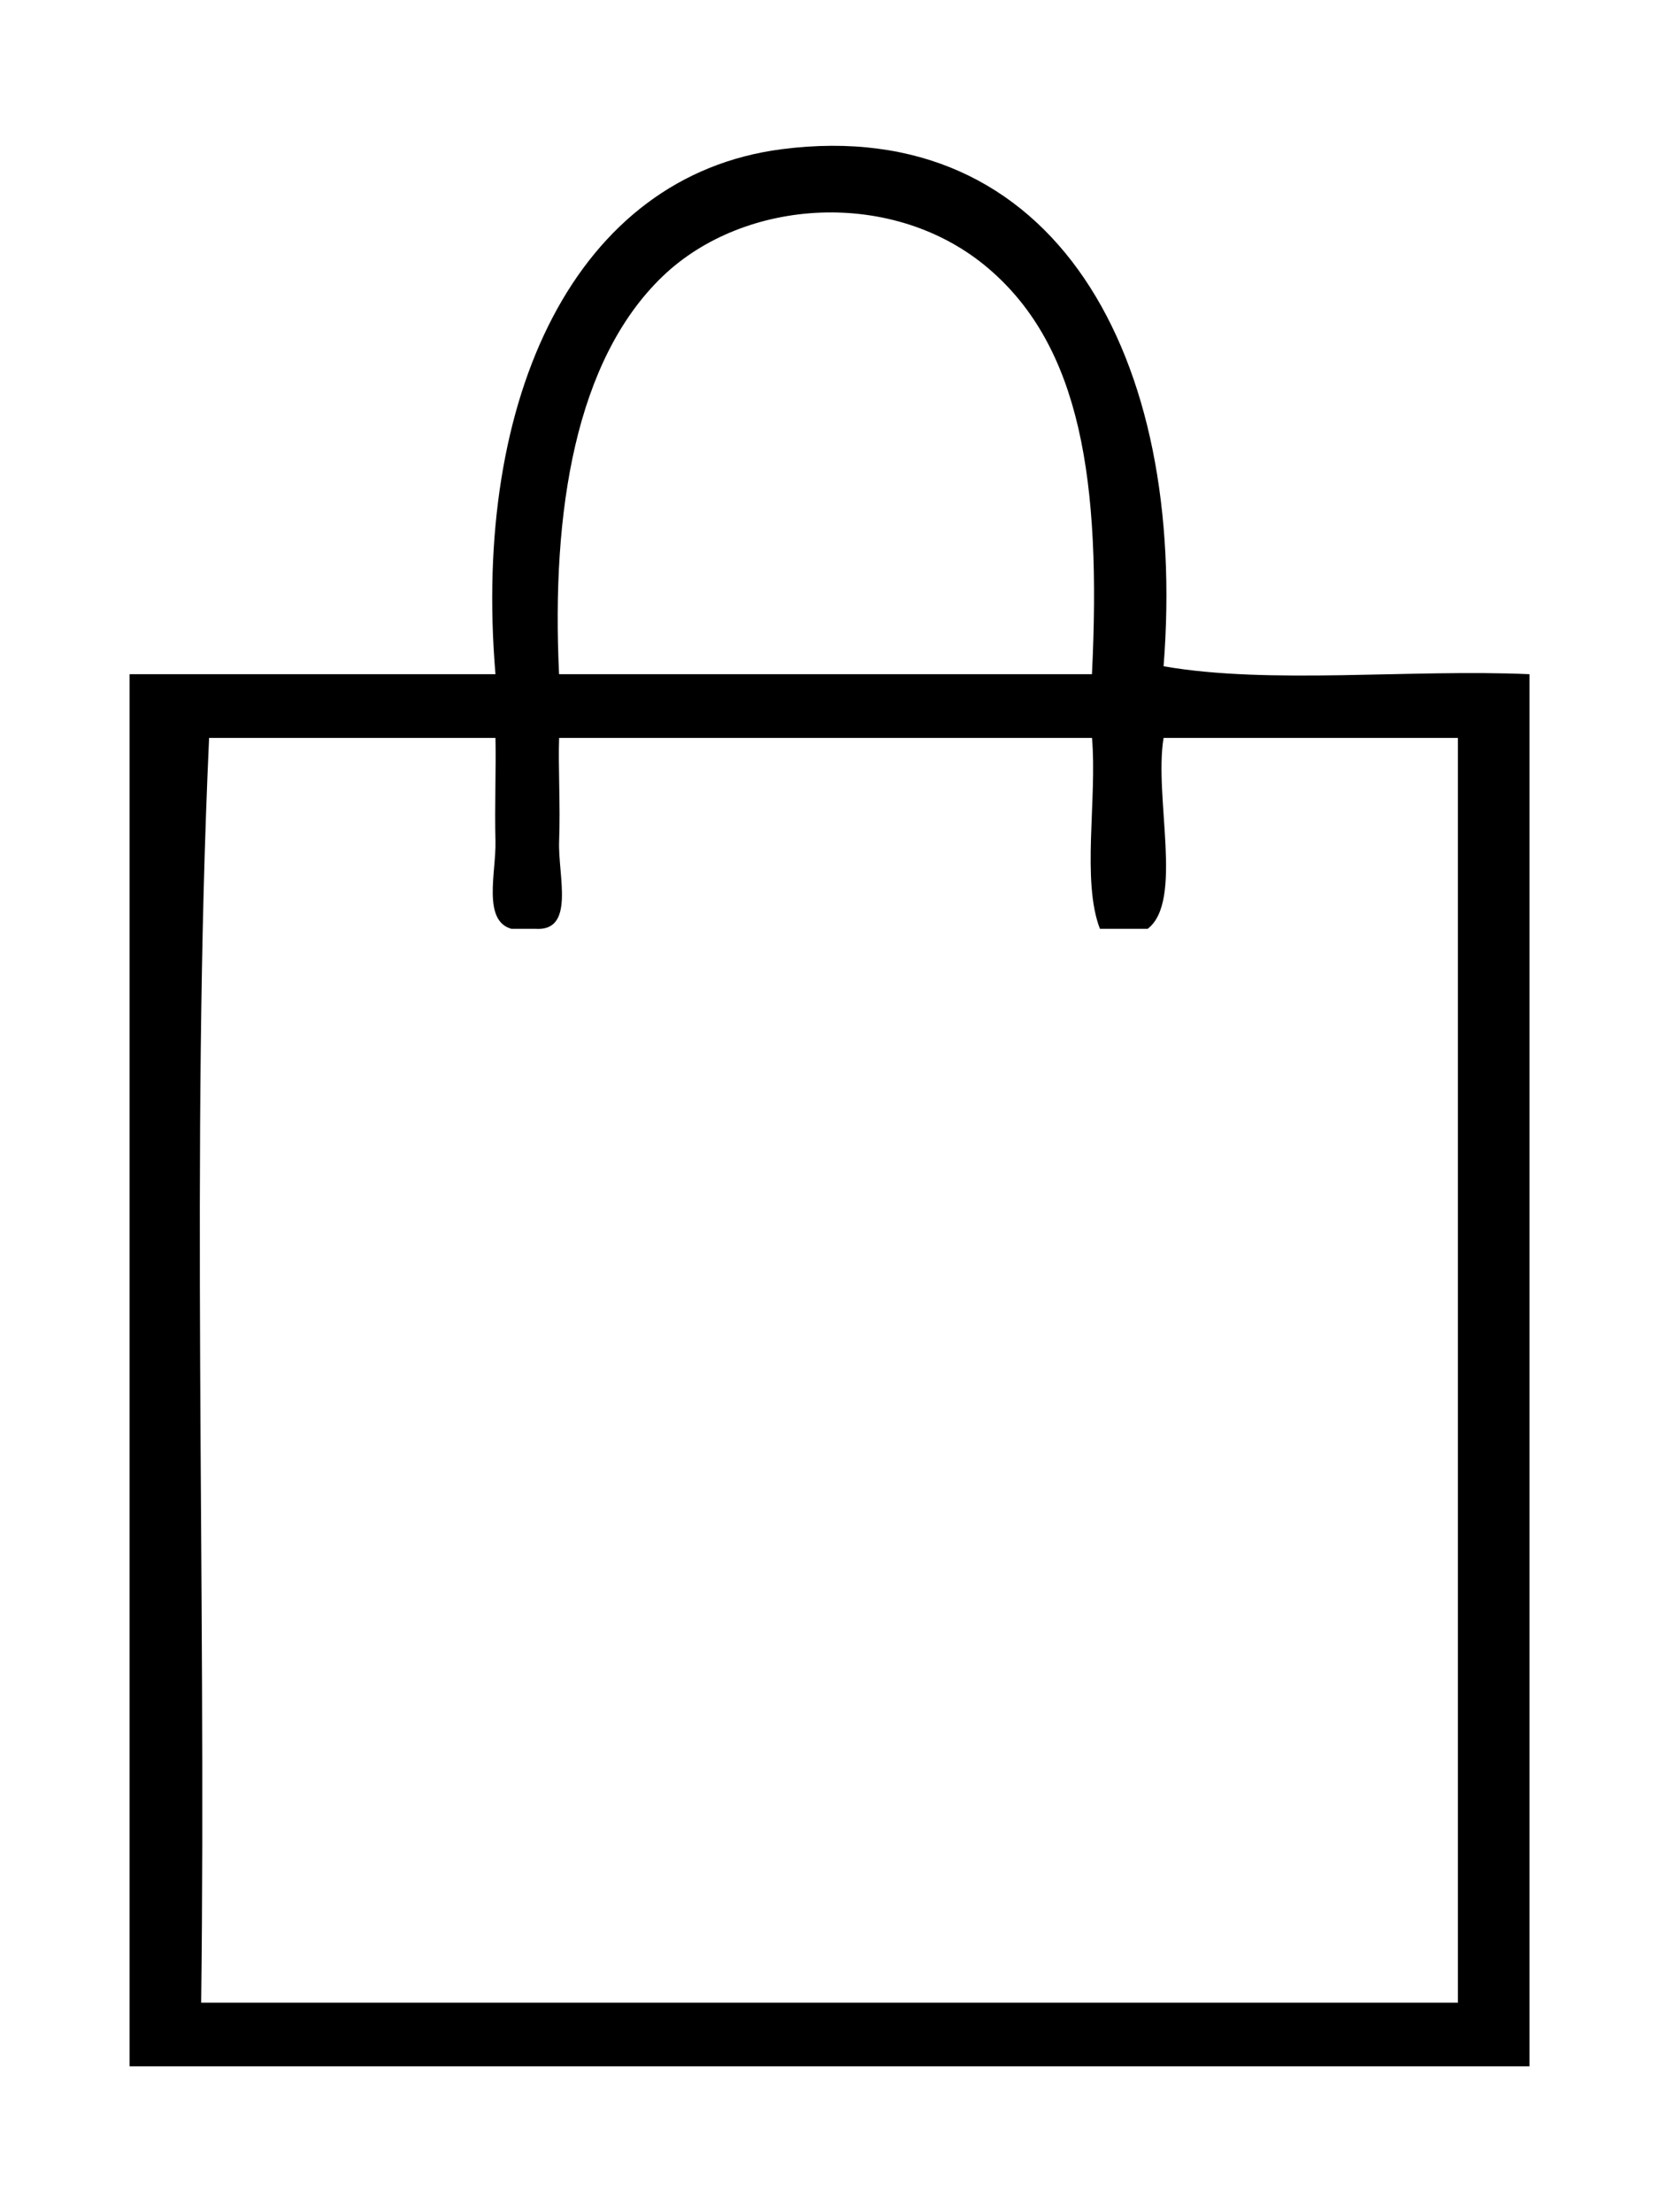 <?xml version="1.0" encoding="utf-8"?>
<!-- Generator: Adobe Illustrator 15.1.0, SVG Export Plug-In . SVG Version: 6.00 Build 0)  -->
<!DOCTYPE svg PUBLIC "-//W3C//DTD SVG 1.0//EN" "http://www.w3.org/TR/2001/REC-SVG-20010904/DTD/svg10.dtd">
<svg version="1.0" id="Layer_1" xmlns="http://www.w3.org/2000/svg" xmlns:xlink="http://www.w3.org/1999/xlink" x="0px" y="0px"
	 width="35.553px" height="47.402px" viewBox="0 0 35.553 47.402" enable-background="new 0 0 35.553 47.402" xml:space="preserve">
<g>
	<g>
		<path fill-rule="evenodd" clip-rule="evenodd" d="M24.936,14.277c2.273,0.397,5.284,0.057,7.841,0.17c0,9.943,0,19.887,0,29.83
			c-10,0-20,0-30,0c0-9.943,0-19.887,0-29.83c2.614,0,5.227,0,7.841,0c-0.501-5.953,1.72-10.681,6.136-11.25
			C22.603,2.444,25.459,7.635,24.936,14.277z M21.186,5.755c-2.023-1.729-5.227-1.525-6.989,0.17
			c-1.862,1.791-2.383,5.024-2.216,8.522c3.807,0,7.614,0,11.42,0C23.604,10.297,23.159,7.439,21.186,5.755z M4.481,15.812
			c-0.397,8.693-0.057,18.125-0.17,27.102c8.977,0,17.955,0,26.932,0c0-9.033,0-18.067,0-27.102c-2.102,0-4.205,0-6.307,0
			c-0.21,1.27,0.433,3.498-0.341,4.091c-0.341,0-0.682,0-1.023,0c-0.396-1.024-0.058-2.783-0.17-4.091c-3.807,0-7.614,0-11.42,0
			c-0.022,0.619,0.029,1.424,0,2.216c-0.027,0.736,0.354,1.937-0.511,1.875c-0.17,0-0.341,0-0.512,0
			c-0.626-0.176-0.325-1.217-0.341-1.875c-0.019-0.781,0.015-1.587,0-2.216C8.572,15.812,6.526,15.812,4.481,15.812z"/>
	</g>
</g>
</svg>
